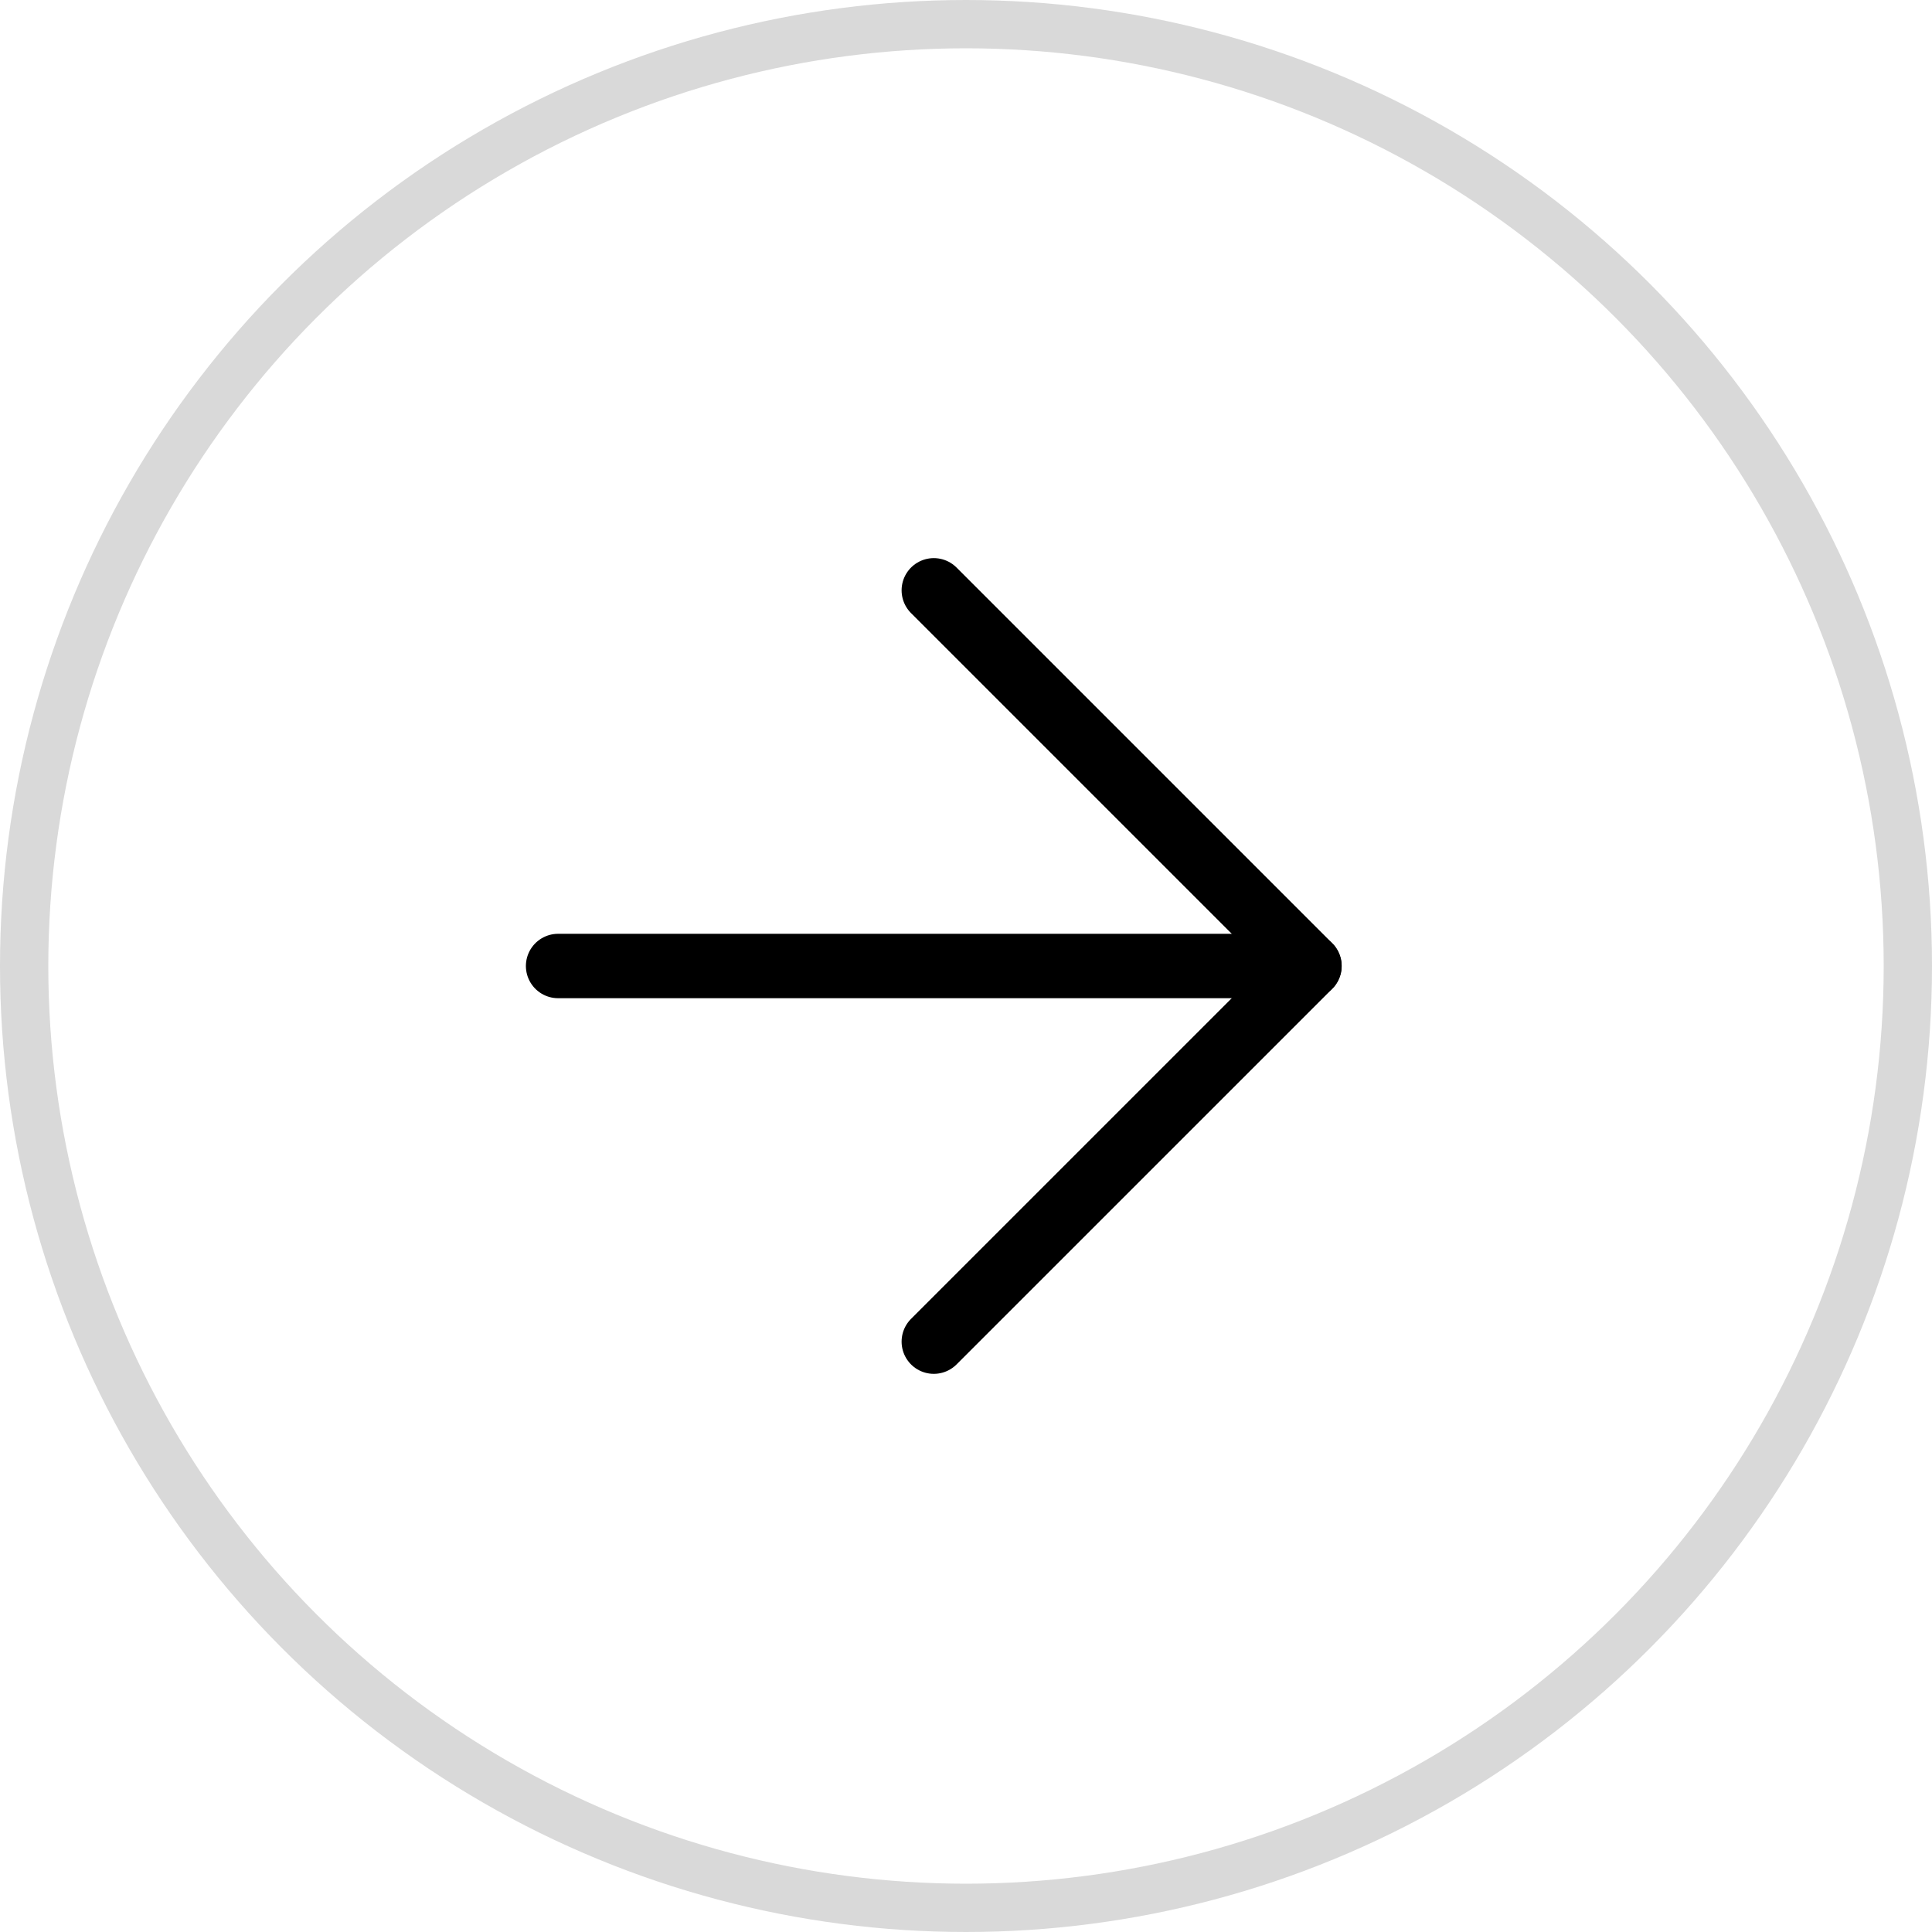 <svg width="60" height="60" viewBox="0 0 60 60" fill="none" xmlns="http://www.w3.org/2000/svg">
<circle cx="30" cy="30" r="29.25" stroke="#D9D9D9" stroke-width="1.5"/>
<path d="M17.332 30H40.665" stroke="black" stroke-width="2" stroke-linecap="round" stroke-linejoin="round"/>
<path d="M29 18.333L40.667 30L29 41.666" stroke="black" stroke-width="2" stroke-linecap="round" stroke-linejoin="round"/>
</svg>
